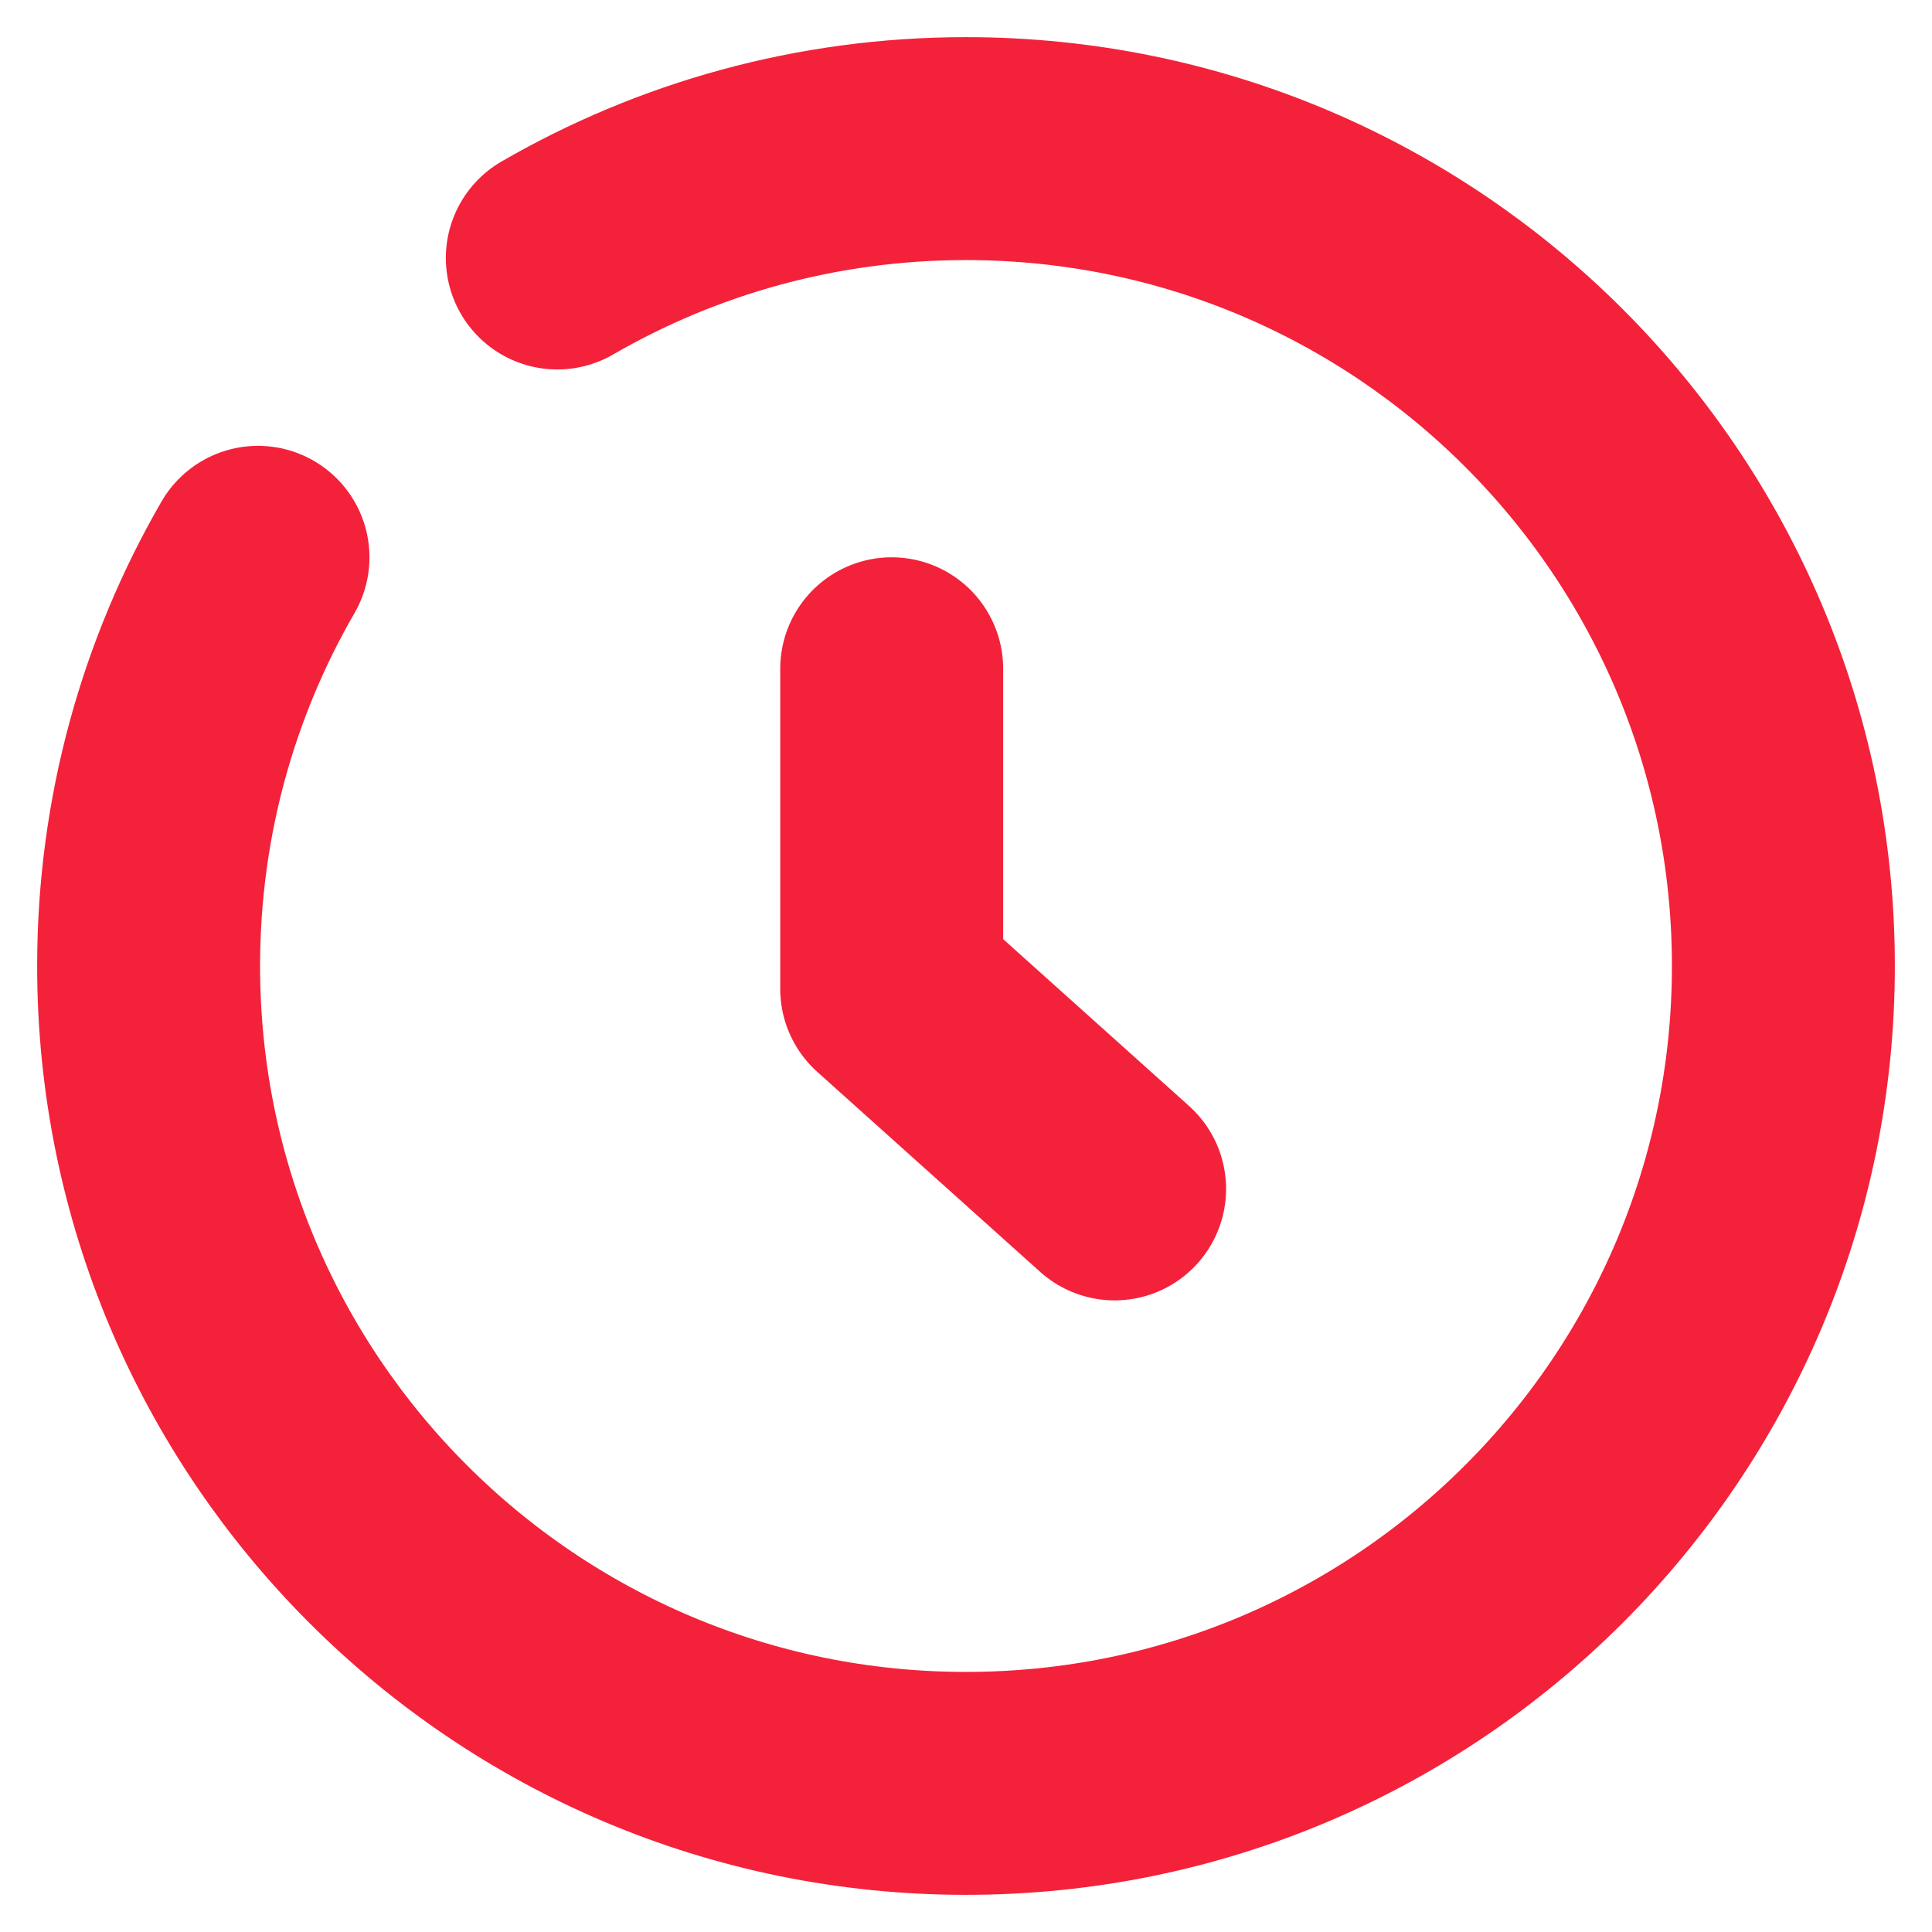 <svg width="26" height="26" viewBox="0 0 26 26" fill="none" xmlns="http://www.w3.org/2000/svg">
<path d="M12 9V13.308L15 16" stroke="#F4213A" stroke-width="3" stroke-linecap="round" stroke-linejoin="round"/>
<path d="M7.5 3.472C9.118 2.536 10.996 2 13 2C19.075 2 24 6.925 24 13C24 19.075 19.075 24 13 24C6.925 24 2 19.075 2 13C2 10.996 2.536 9.118 3.472 7.5" stroke="#F4213A" stroke-width="3" stroke-linecap="round"/>
</svg>
